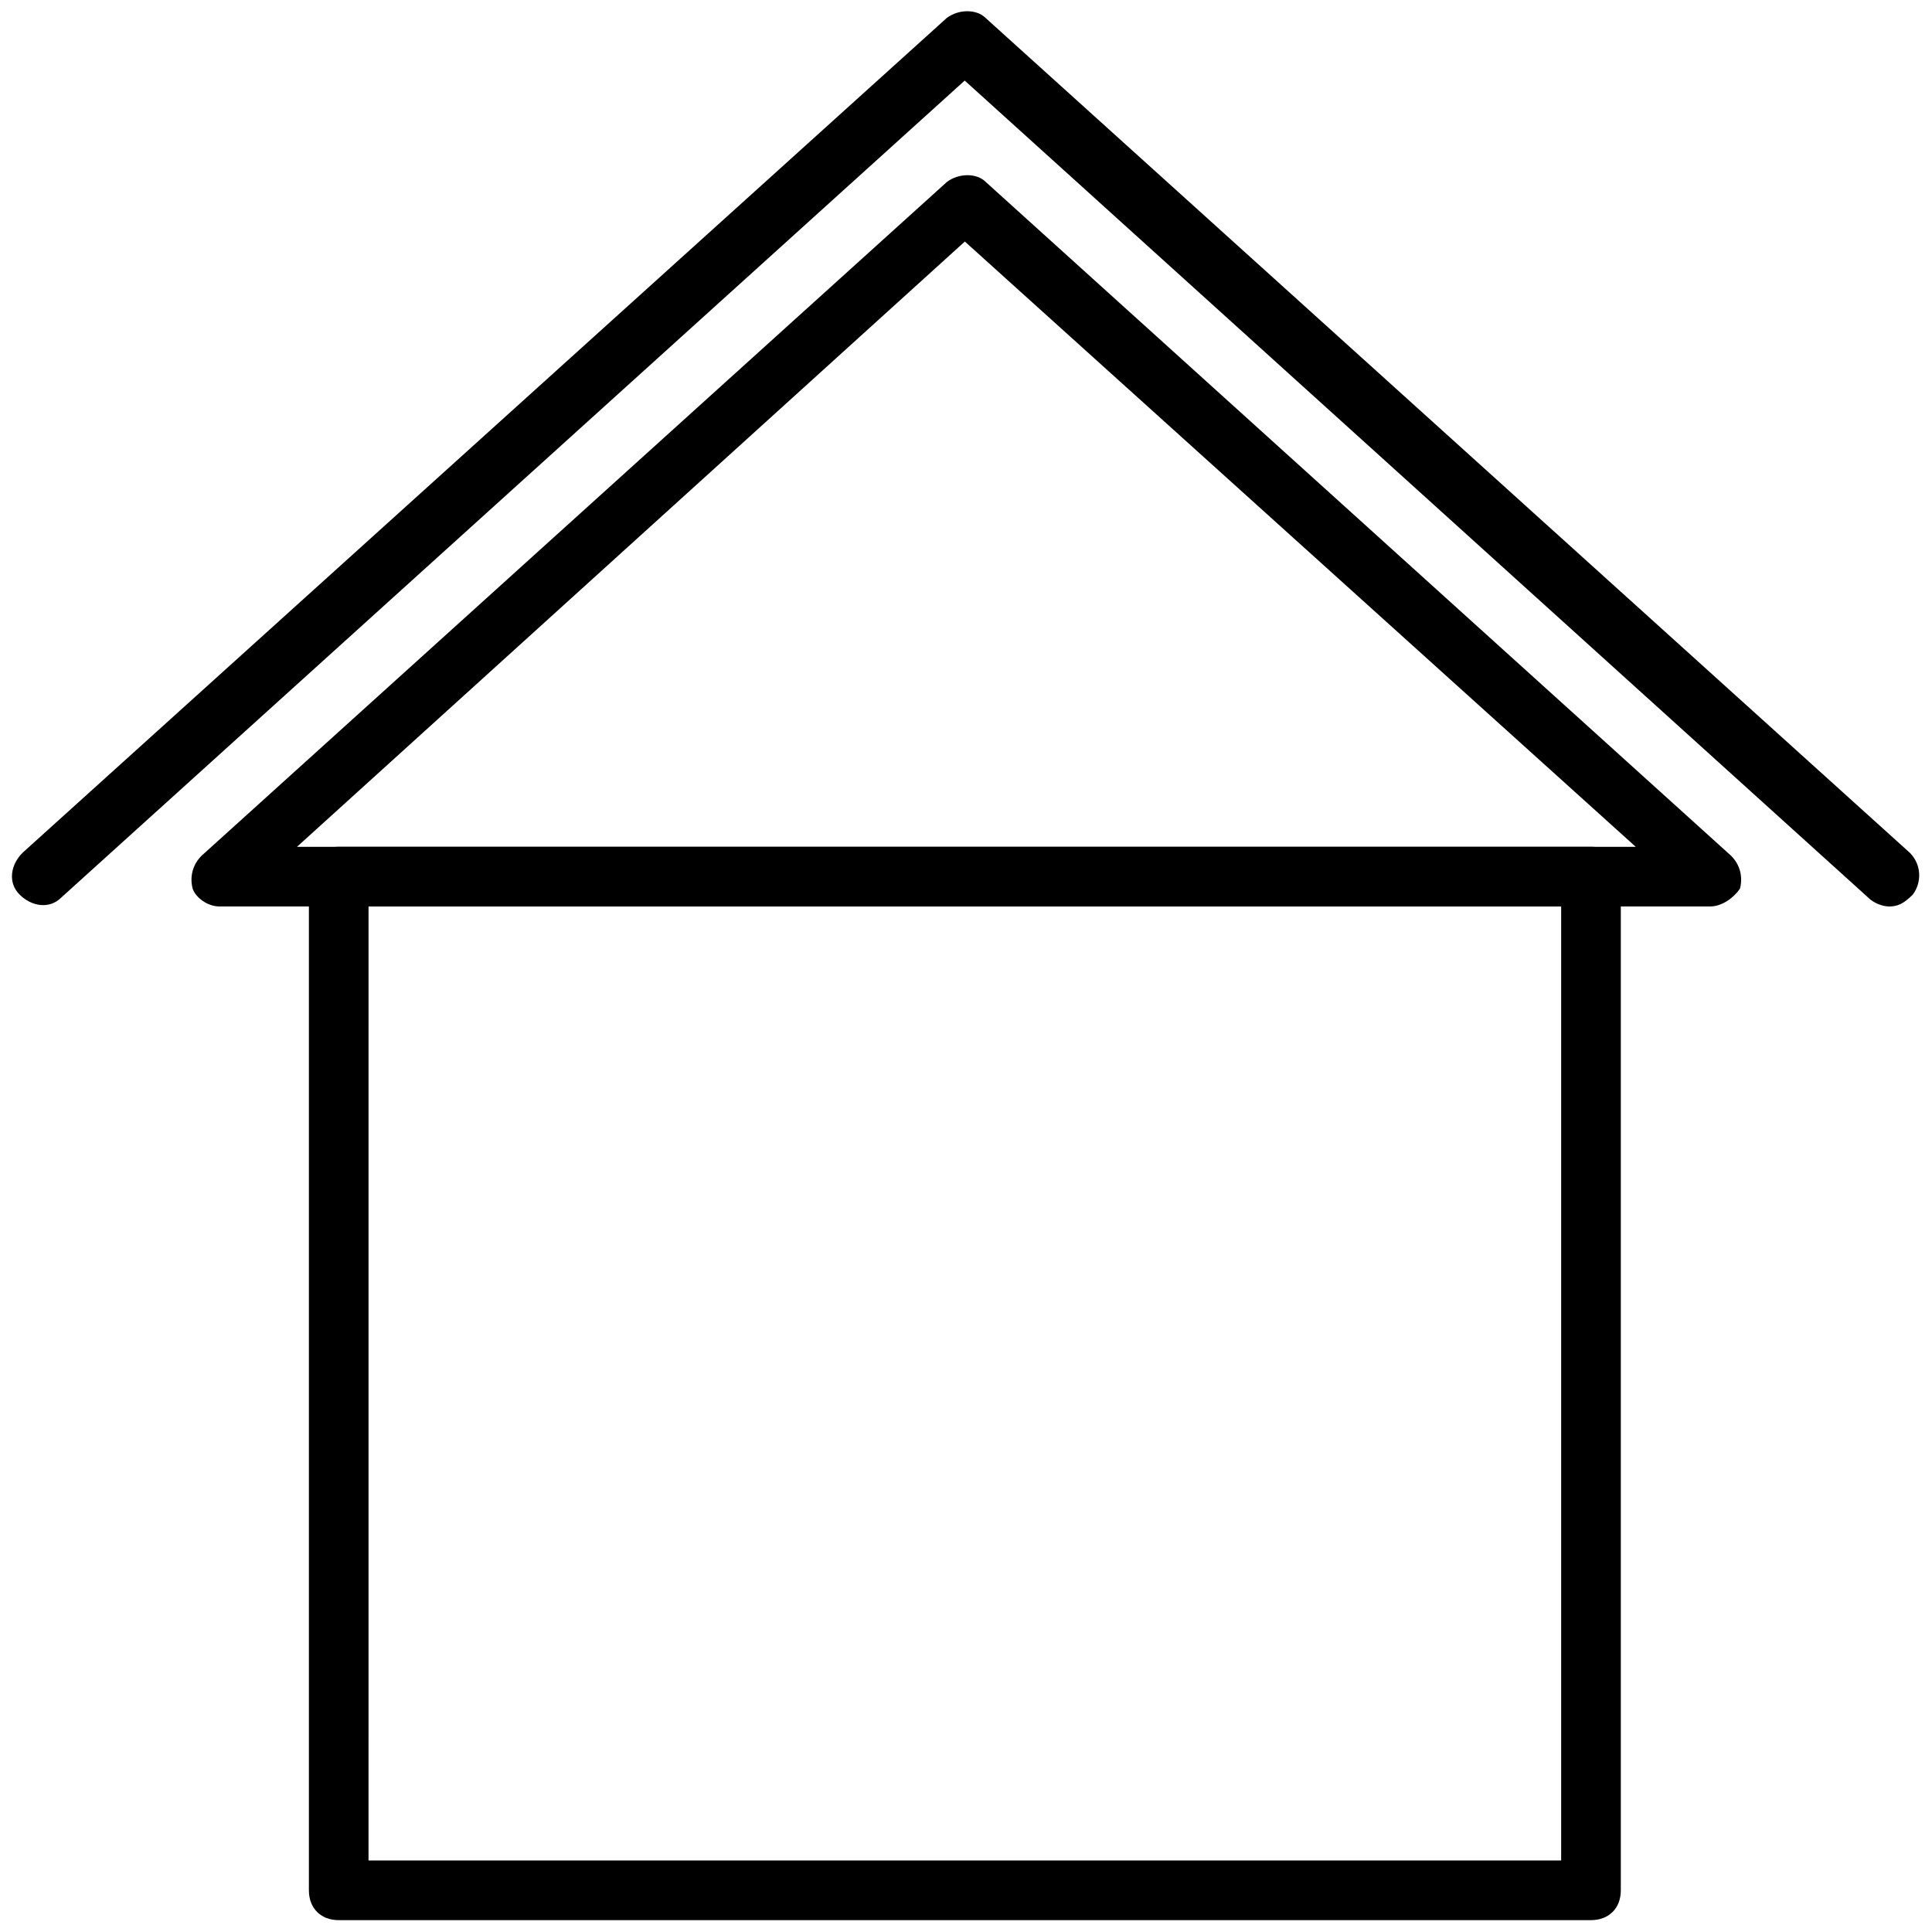 <?xml version="1.0" encoding="UTF-8" standalone="no"?>
<!DOCTYPE svg PUBLIC "-//W3C//DTD SVG 1.1//EN" "http://www.w3.org/Graphics/SVG/1.1/DTD/svg11.dtd">
<svg width="100%" height="100%" viewBox="0 0 430 430" version="1.1" xmlns="http://www.w3.org/2000/svg" xmlns:xlink="http://www.w3.org/1999/xlink" xml:space="preserve" xmlns:serif="http://www.serif.com/" style="fill-rule:evenodd;clip-rule:evenodd;stroke-linejoin:round;stroke-miterlimit:2;">
    <g transform="matrix(0.991,0,0,0.991,2.693,2.5)">
        <g transform="matrix(5.556,0,0,5.556,421.534,0.171)">
            <path d="M0,36.157C-0.241,36.157 -0.603,36.036 -0.844,35.796L-37.363,2.772L-73.882,35.796C-74.364,36.278 -75.087,36.157 -75.569,35.675C-76.051,35.193 -75.931,34.47 -75.449,33.988L-38.087,0.24C-37.605,-0.121 -36.882,-0.121 -36.52,0.24L0.842,33.988C1.324,34.47 1.324,35.193 0.963,35.675C0.601,36.037 0.361,36.158 -0.001,36.158L0,36.157Z" style="fill-rule:nonzero;"/>
        </g>
        <g transform="matrix(5.556,0,0,5.556,63.981,49.717)">
            <path d="M0,24.828L54.116,24.828L26.997,0.361L0,24.828ZM57.128,27.239L-3.135,27.239C-3.617,27.239 -4.099,26.877 -4.219,26.515C-4.34,26.034 -4.219,25.551 -3.858,25.19L26.273,-2.049C26.755,-2.411 27.478,-2.411 27.84,-2.049L57.971,25.19C58.332,25.551 58.452,26.034 58.332,26.515C58.091,26.877 57.609,27.239 57.127,27.239L57.128,27.239Z" style="fill-rule:nonzero;"/>
        </g>
        <g transform="matrix(5.556,0,0,5.556,80.047,201.046)">
            <path d="M0,38.567L48.21,38.567L48.21,-0.001L0.001,-0.001L0,38.567ZM49.416,40.978L-1.204,40.978C-1.928,40.978 -2.41,40.496 -2.41,39.773L-2.41,-1.206C-2.41,-1.929 -1.928,-2.411 -1.204,-2.411L49.416,-2.411C50.139,-2.411 50.621,-1.929 50.621,-1.206L50.621,39.773C50.621,40.496 50.139,40.978 49.416,40.978Z" style="fill-rule:nonzero;"/>
        </g>
    </g>
</svg>
